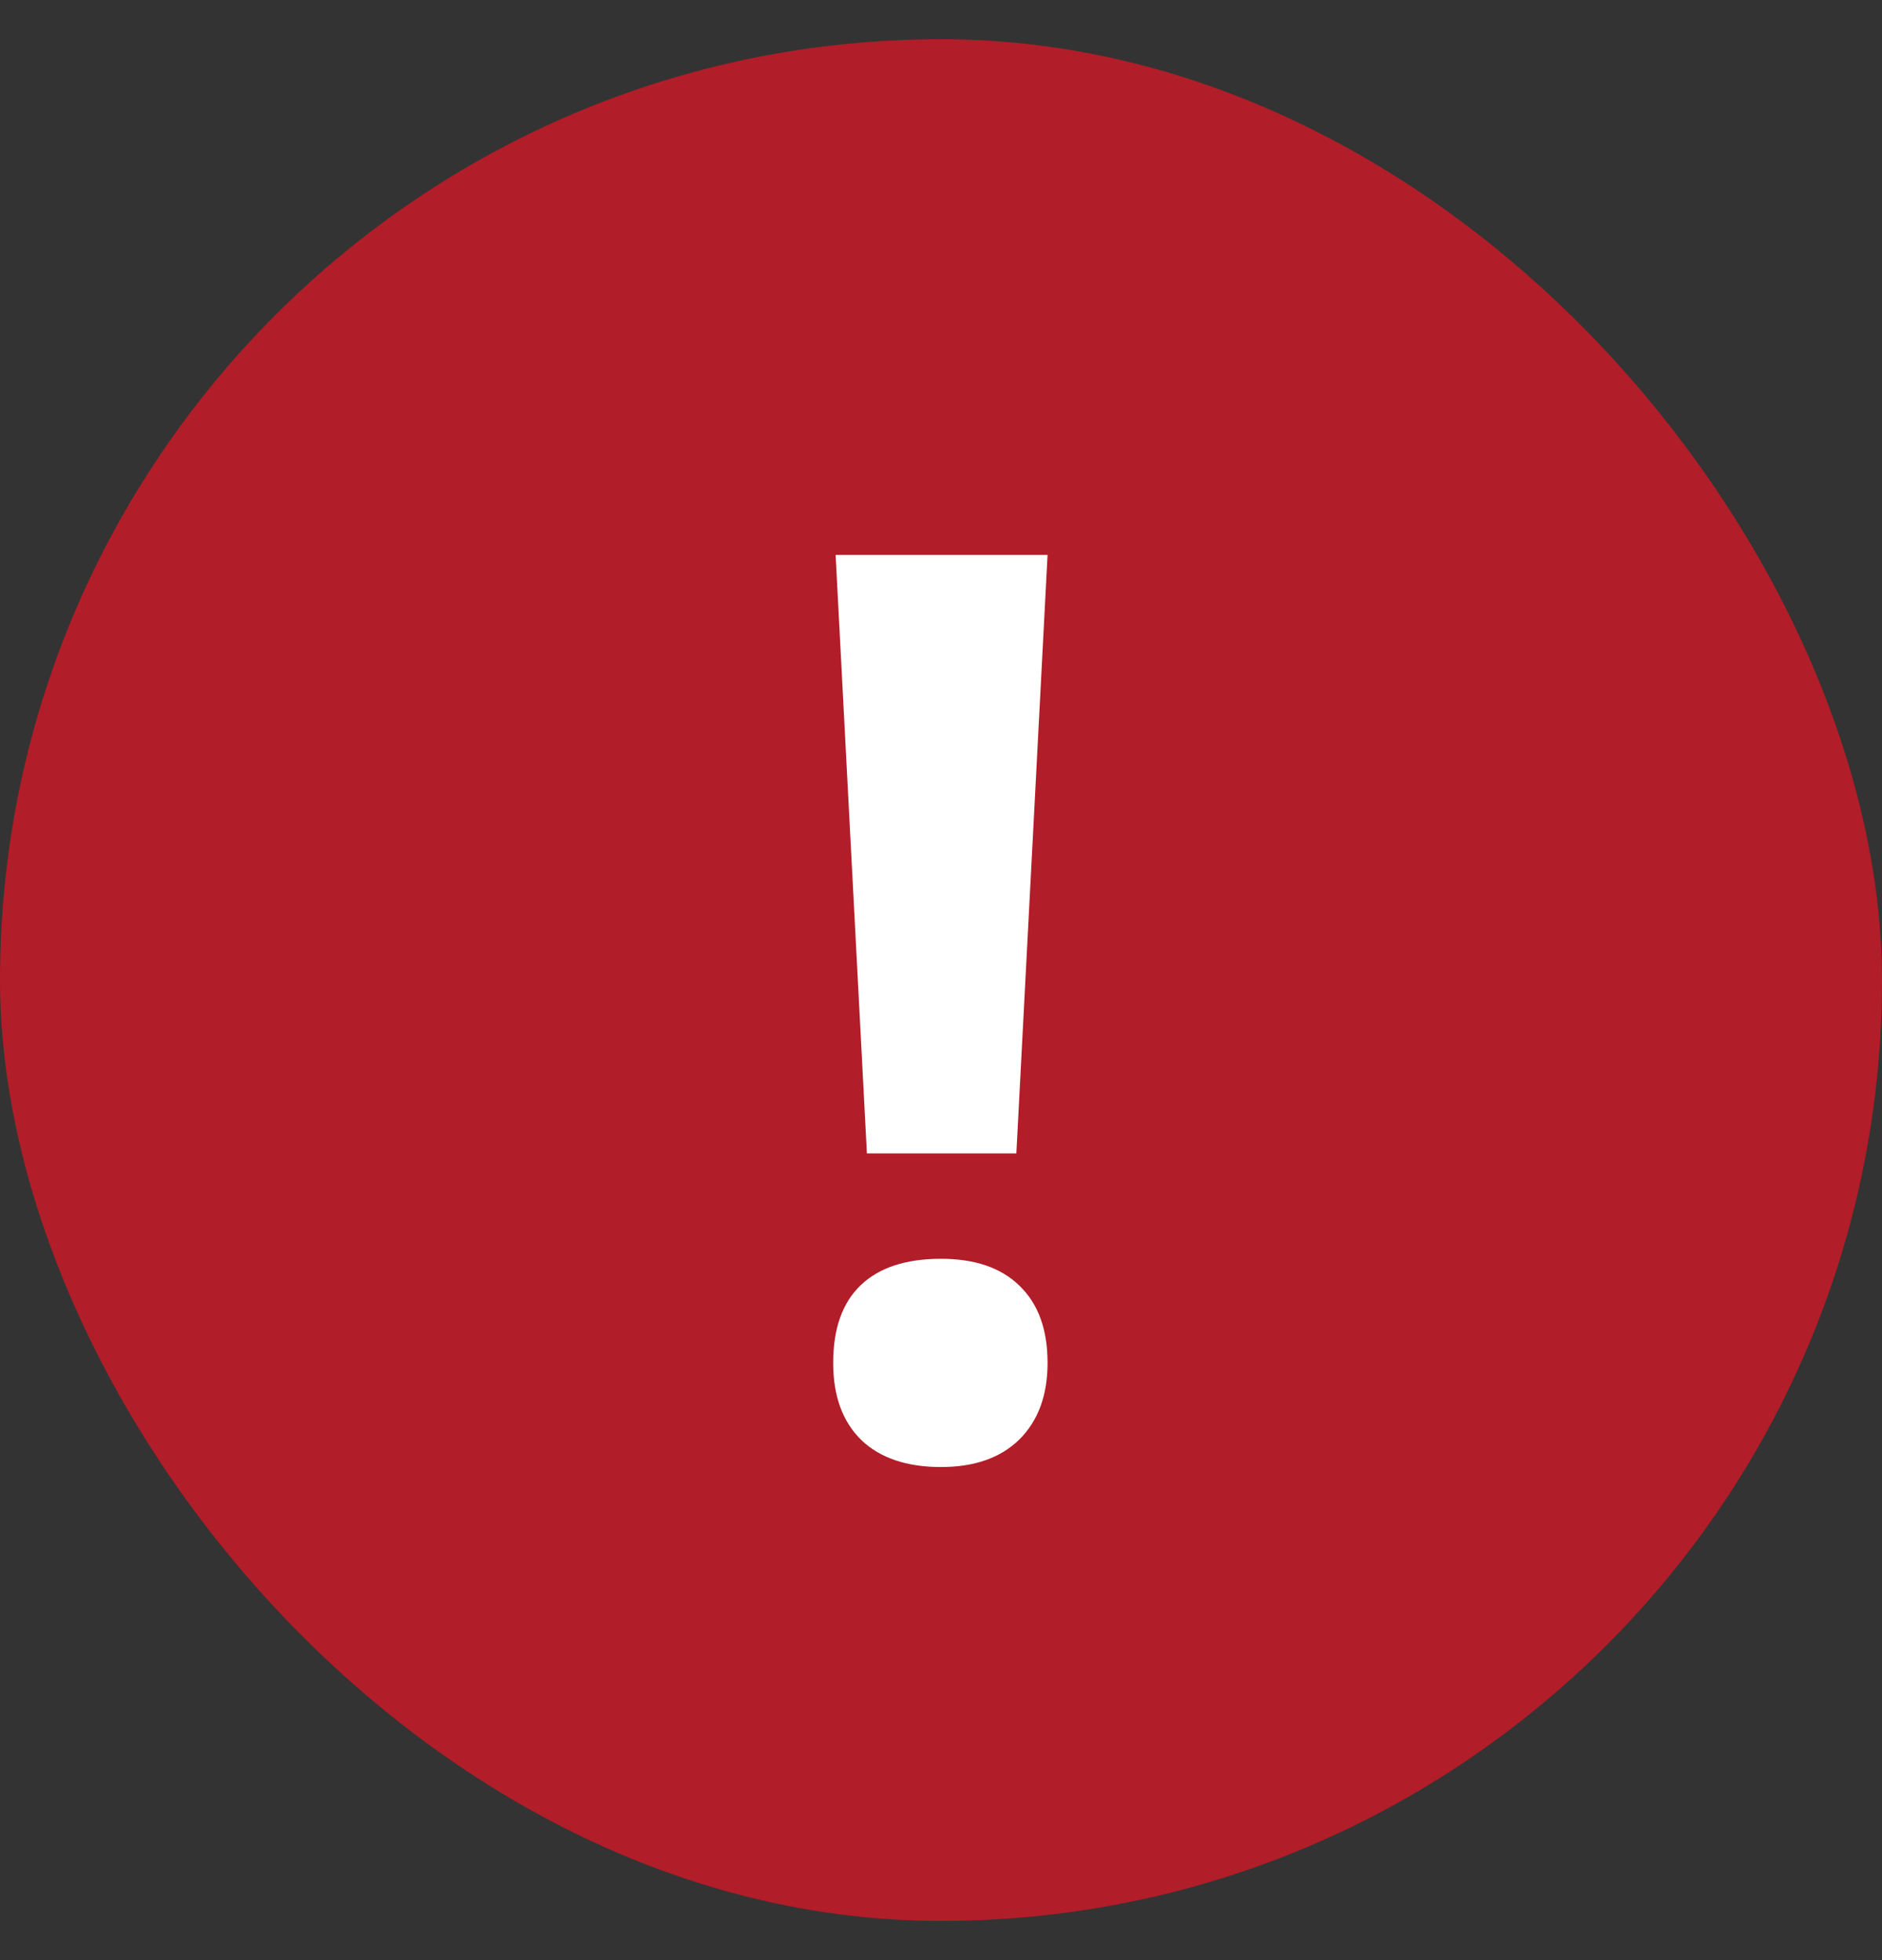 <svg width="24" height="25" viewBox="0 0 24 25" fill="none" xmlns="http://www.w3.org/2000/svg">
<rect x="0" y="0" width="24" height="25" fill="#333333" stroke="none"/>
<rect y="0.5" width="24" height="24" rx="12" fill="#B11D28"/>
<path d="M12.961 14.711H11.055L10.656 7.078H13.359L12.961 14.711ZM10.625 17.383C10.625 16.945 10.742 16.615 10.977 16.391C11.211 16.167 11.552 16.055 12 16.055C12.432 16.055 12.766 16.169 13 16.398C13.24 16.628 13.359 16.956 13.359 17.383C13.359 17.794 13.24 18.12 13 18.359C12.76 18.594 12.427 18.711 12 18.711C11.562 18.711 11.224 18.596 10.984 18.367C10.745 18.133 10.625 17.805 10.625 17.383Z" fill="white"/>
</svg>
